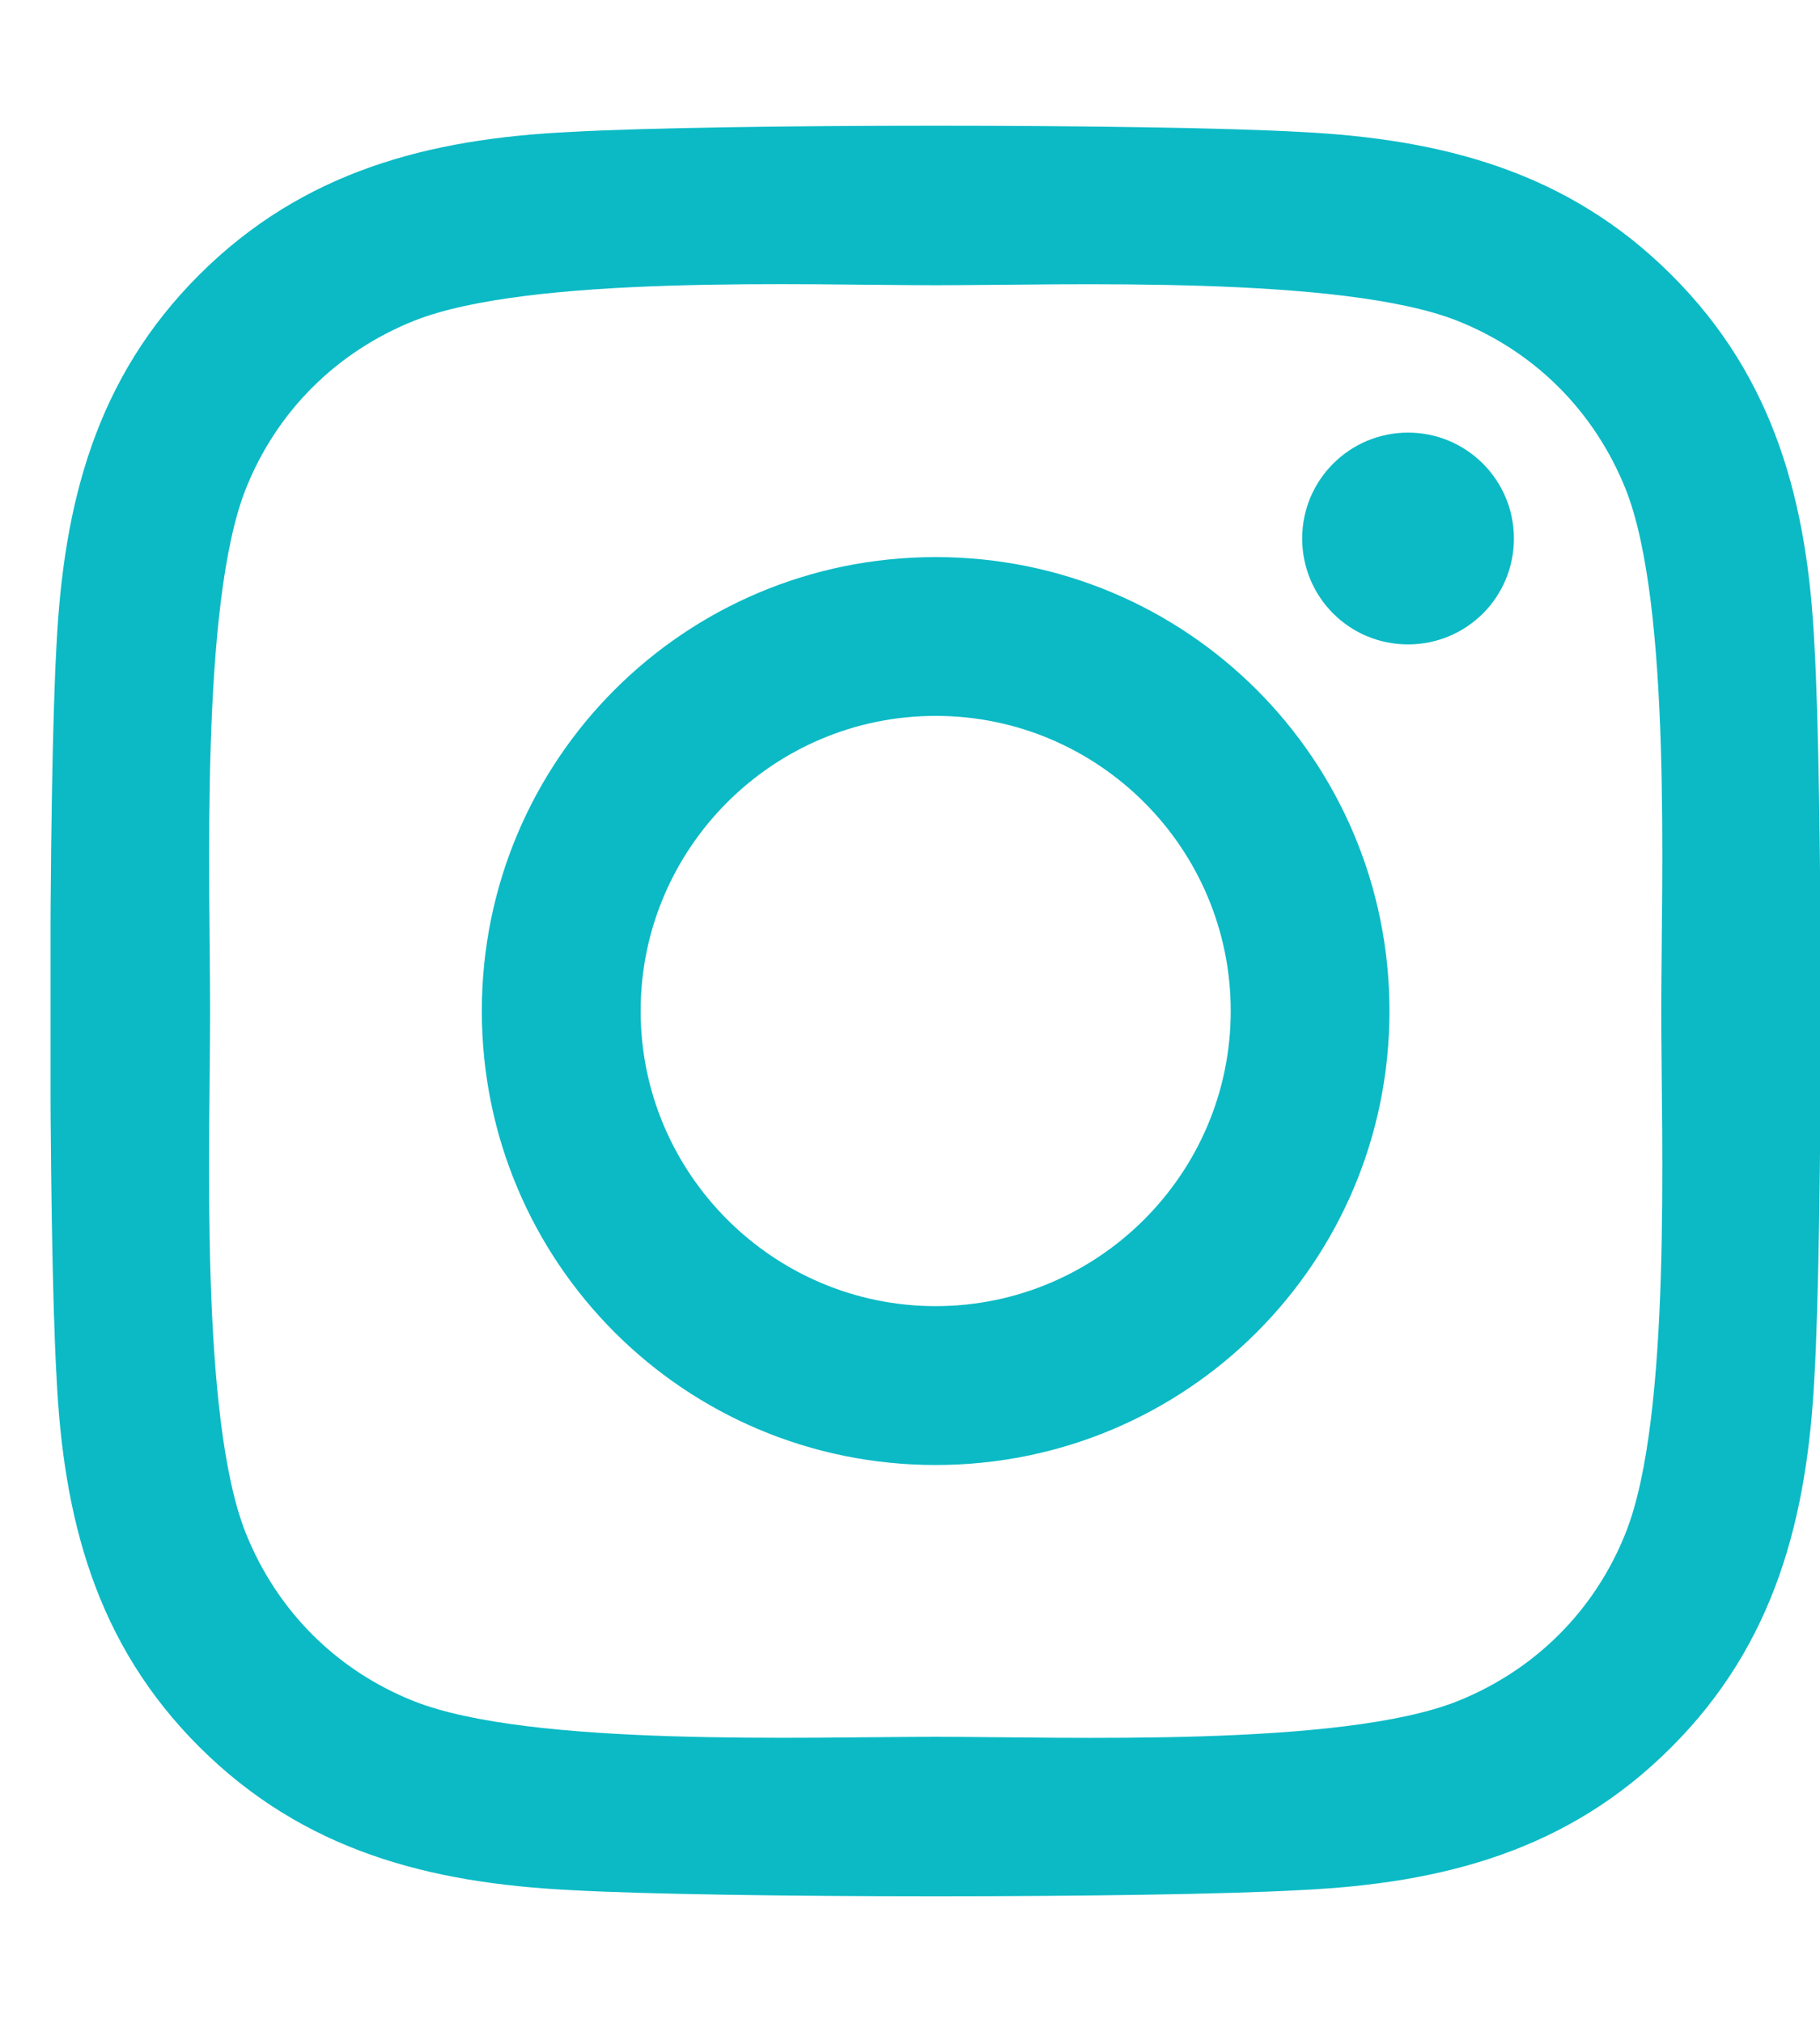 <svg width="27" height="30" viewBox="0 0 27 30" fill="none" xmlns="http://www.w3.org/2000/svg">
<g clip-path="url(#clip0_170_795)">
<path d="M13.881 8.262C10.154 8.262 7.148 11.268 7.148 14.994C7.148 18.721 10.154 21.727 13.881 21.727C17.607 21.727 20.613 18.721 20.613 14.994C20.613 11.268 17.607 8.262 13.881 8.262ZM13.881 19.371C11.473 19.371 9.504 17.408 9.504 14.994C9.504 12.58 11.467 10.617 13.881 10.617C16.295 10.617 18.258 12.58 18.258 14.994C18.258 17.408 16.289 19.371 13.881 19.371ZM22.459 7.986C22.459 8.859 21.756 9.557 20.889 9.557C20.016 9.557 19.318 8.854 19.318 7.986C19.318 7.119 20.021 6.416 20.889 6.416C21.756 6.416 22.459 7.119 22.459 7.986ZM26.918 9.58C26.818 7.477 26.338 5.613 24.797 4.078C23.262 2.543 21.398 2.062 19.295 1.957C17.127 1.834 10.629 1.834 8.461 1.957C6.363 2.057 4.5 2.537 2.959 4.072C1.418 5.607 0.943 7.471 0.838 9.574C0.715 11.742 0.715 18.24 0.838 20.408C0.938 22.512 1.418 24.375 2.959 25.91C4.5 27.445 6.357 27.926 8.461 28.031C10.629 28.154 17.127 28.154 19.295 28.031C21.398 27.932 23.262 27.451 24.797 25.91C26.332 24.375 26.812 22.512 26.918 20.408C27.041 18.24 27.041 11.748 26.918 9.58ZM24.117 22.734C23.66 23.883 22.775 24.768 21.621 25.23C19.893 25.916 15.791 25.758 13.881 25.758C11.971 25.758 7.863 25.91 6.141 25.23C4.992 24.773 4.107 23.889 3.645 22.734C2.959 21.006 3.117 16.904 3.117 14.994C3.117 13.084 2.965 8.977 3.645 7.254C4.102 6.105 4.986 5.221 6.141 4.758C7.869 4.072 11.971 4.23 13.881 4.23C15.791 4.23 19.898 4.078 21.621 4.758C22.77 5.215 23.654 6.1 24.117 7.254C24.803 8.982 24.645 13.084 24.645 14.994C24.645 16.904 24.803 21.012 24.117 22.734Z" fill="#0BBAC5"/>
</g>
<defs>
<clipPath id="clip0_170_795">
<rect width="26.25" height="30" fill="white" transform="translate(0.75)"/>
</clipPath>
</defs>
</svg>
